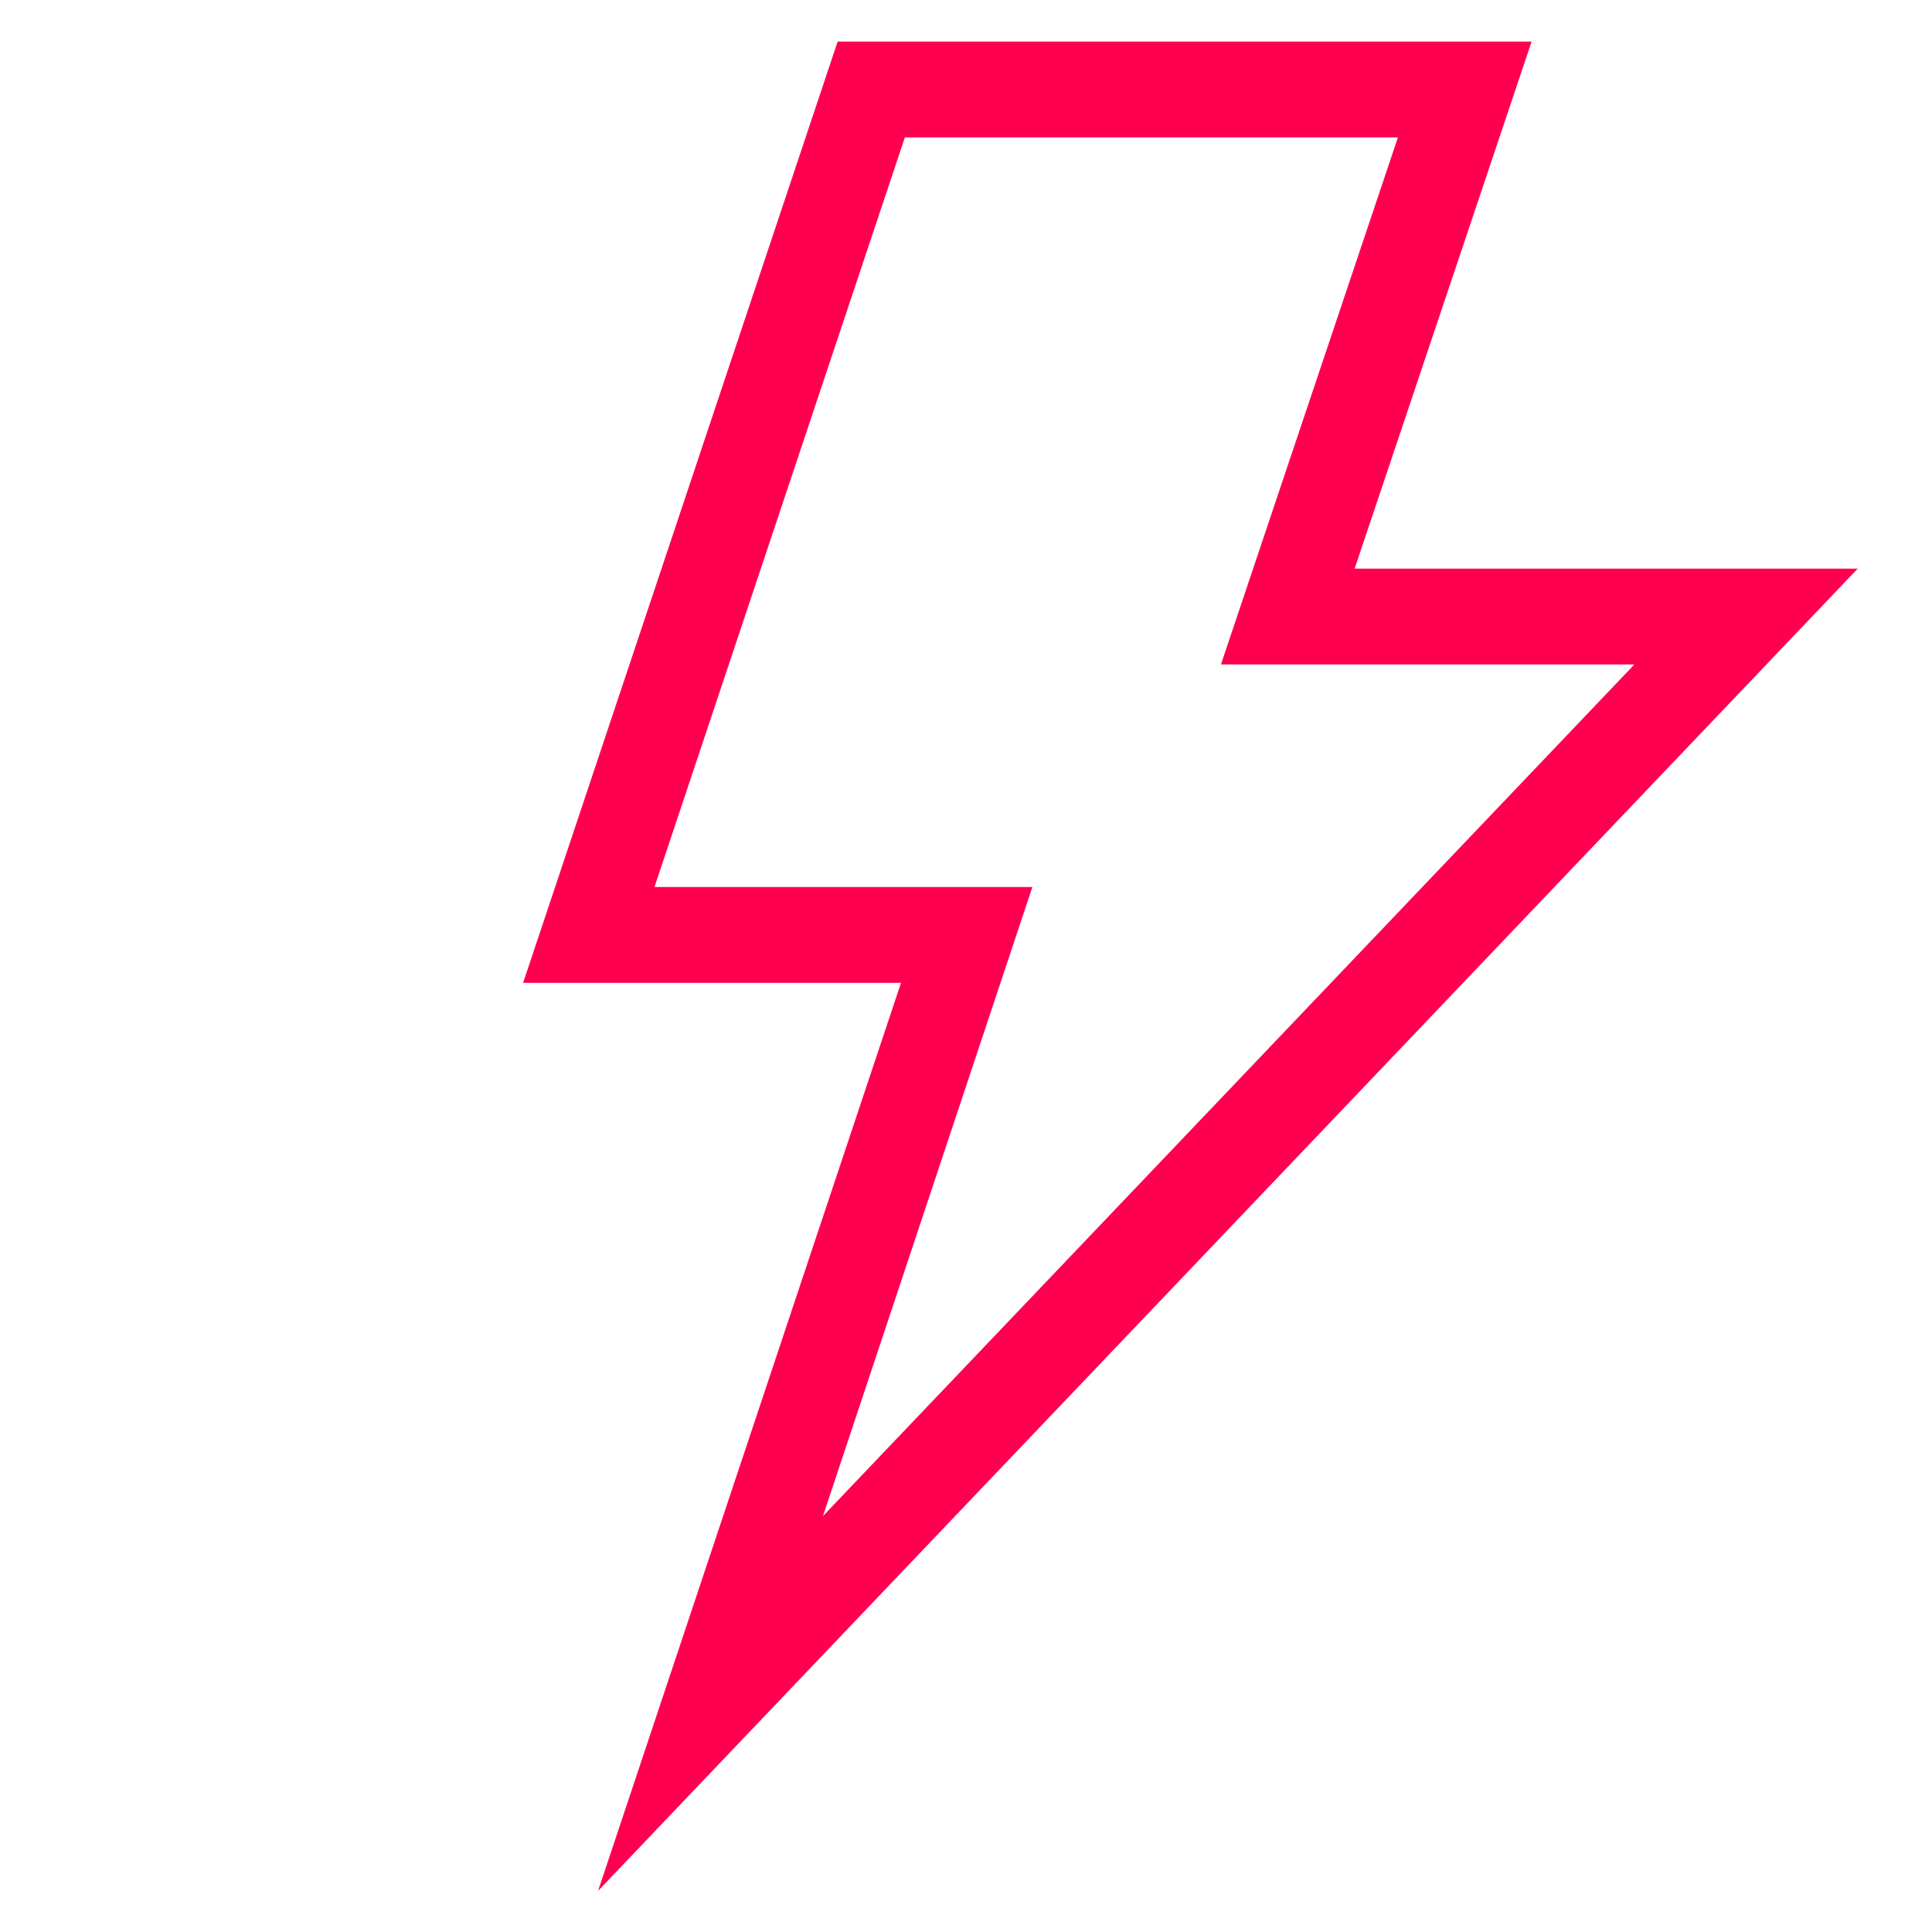 <svg width="25" height="25" viewBox="0 0 25 25" fill="none" xmlns="http://www.w3.org/2000/svg">
<g clip-path="url(#clip0_7_2104)">
<path fill-rule="evenodd" clip-rule="evenodd" d="M6.759 12.718H11.659L7.739 24.468L24.039 7.358H17.529L19.819 0.538H10.839L6.769 12.718H6.759ZM15.809 8.598H21.149L10.649 19.618L13.359 11.478H8.469L11.709 1.778H18.089L15.799 8.598H15.809Z" fill="#FF0051"/>
</g>
<defs>
<clipPath id="clip0_7_2104">
<rect width="24" height="24" fill="white" transform="translate(0.039 0.538)"/>
</clipPath>
</defs>
</svg>
